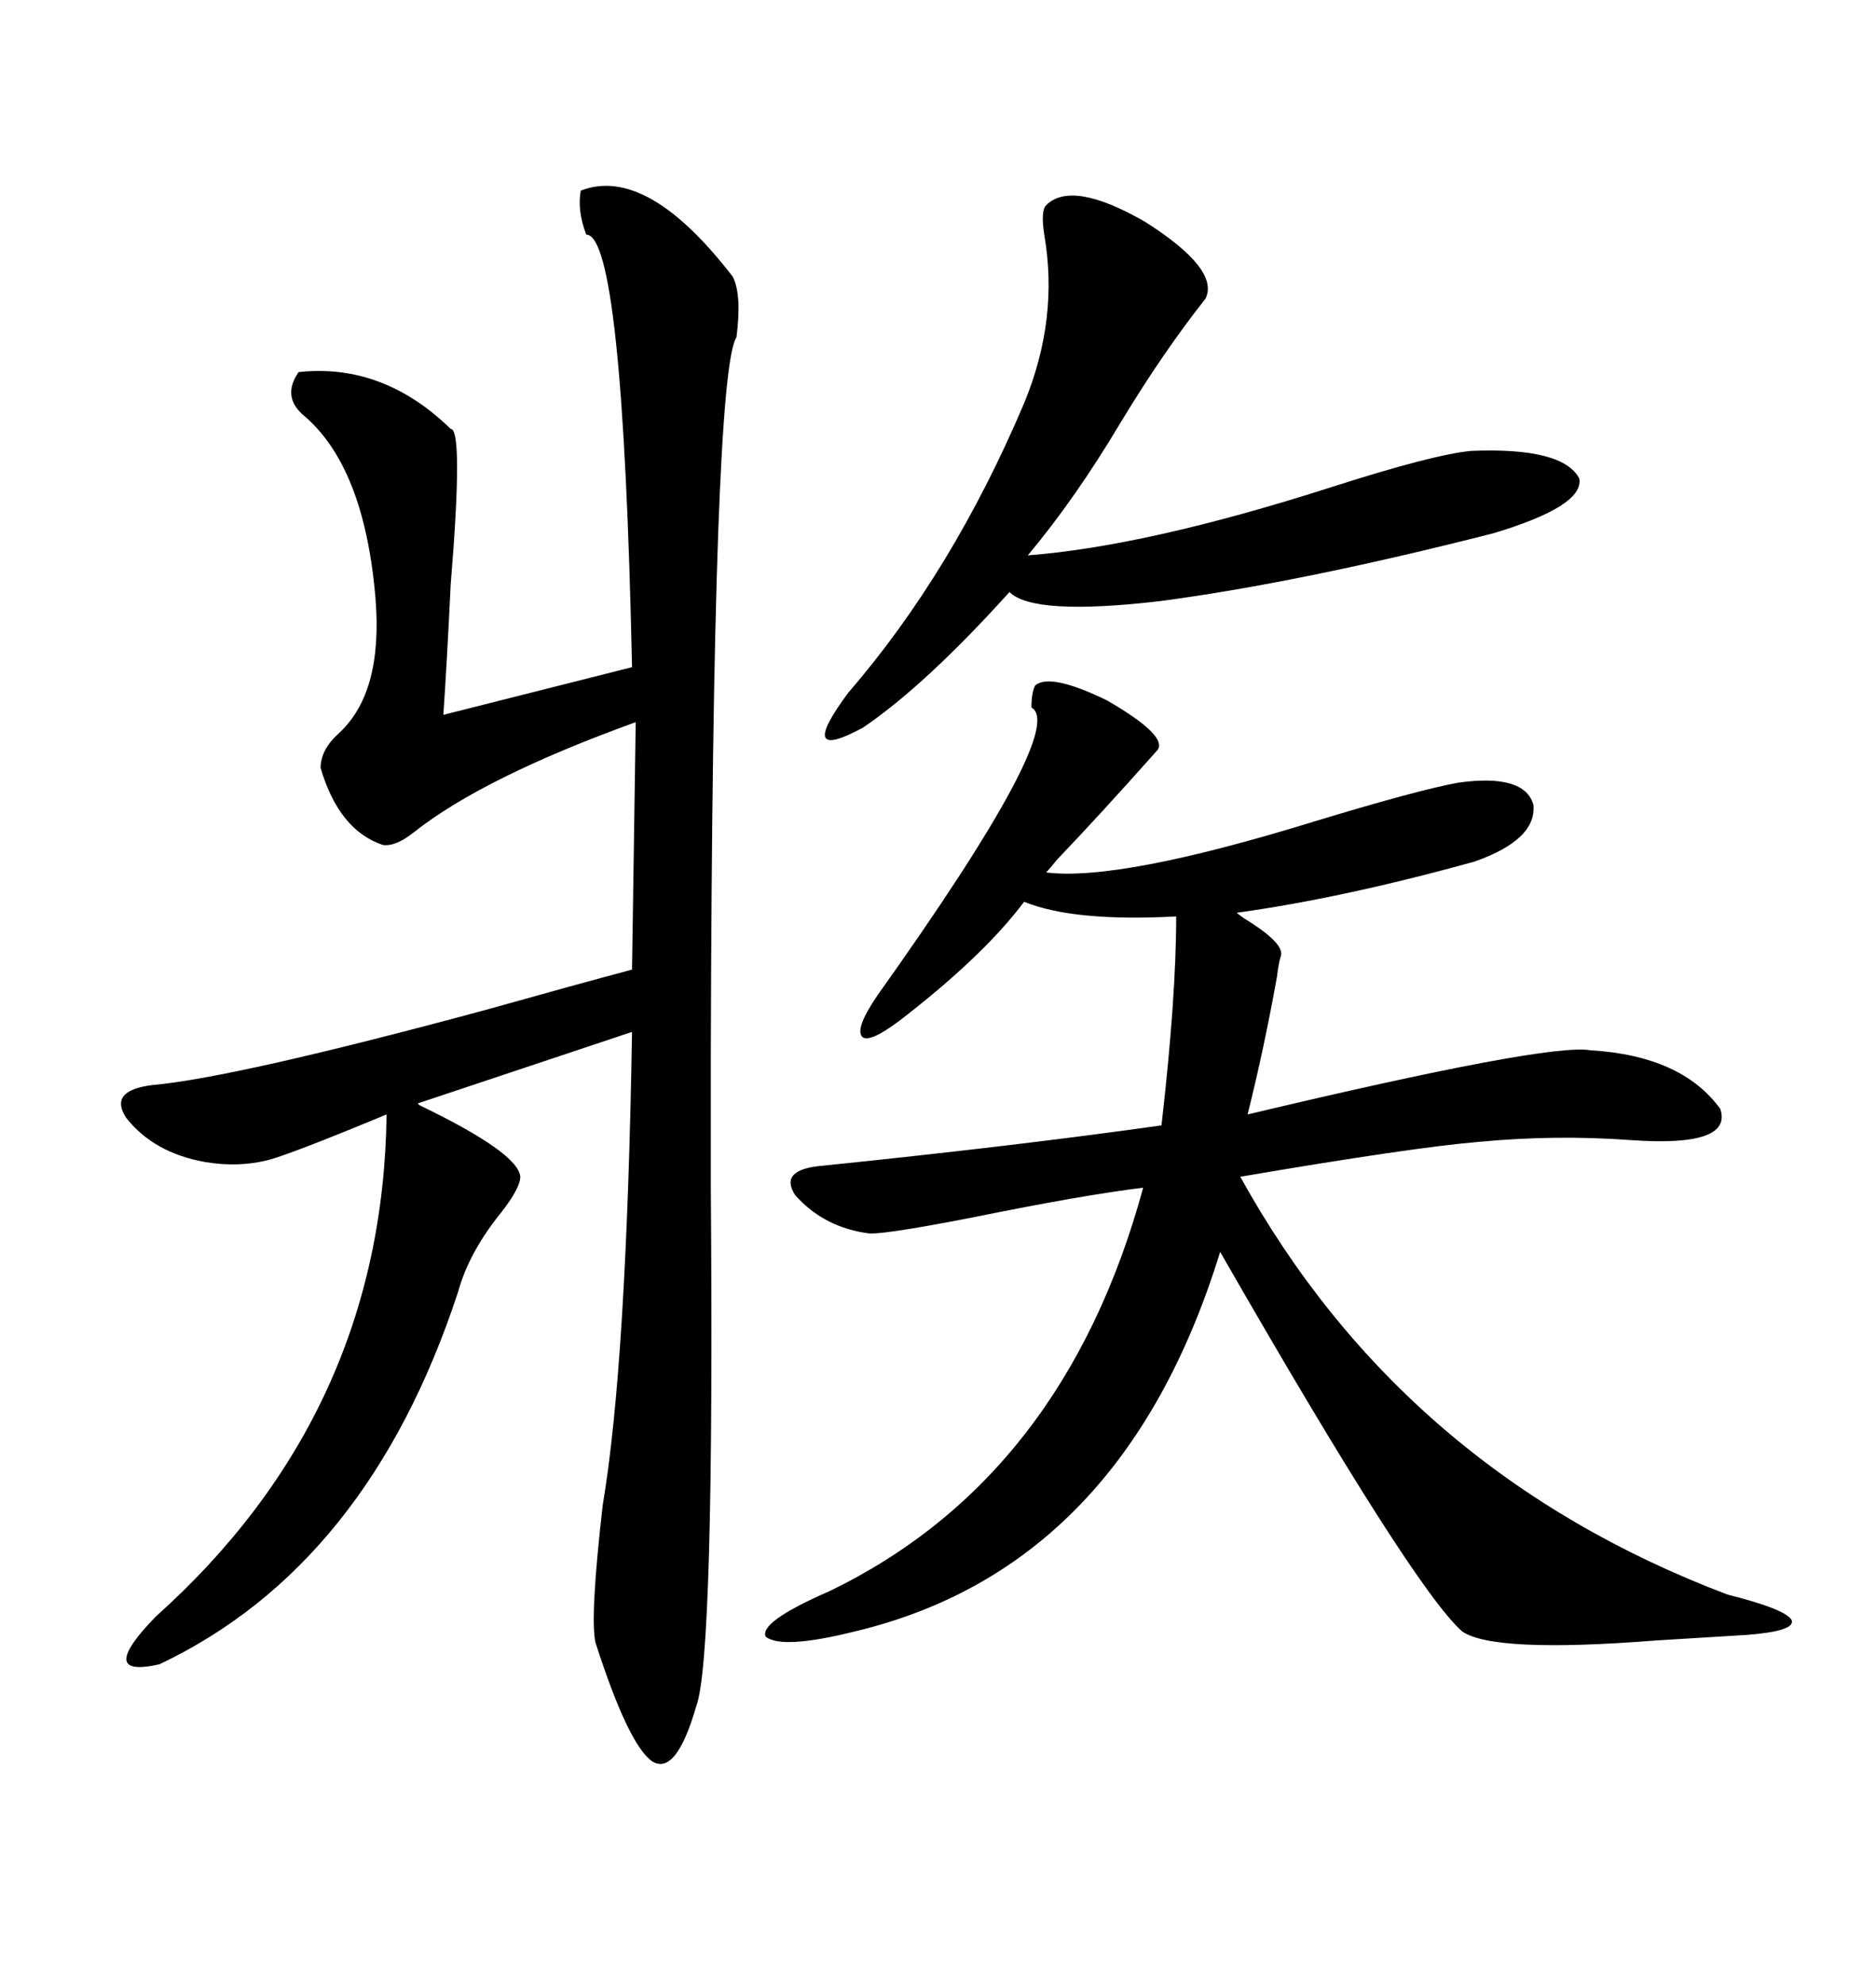 <svg xmlns="http://www.w3.org/2000/svg" xmlns:xlink="http://www.w3.org/1999/xlink" width="300" height="317.285"><path d="M117.19 44.24L117.19 44.24Q118.65 47.17 117.77 53.91L117.77 53.91Q113.96 59.77 113.67 168.46L113.67 168.46Q113.67 175.78 113.67 189.84L113.67 189.84Q114.26 265.14 111.33 272.75L111.33 272.75Q108.11 283.89 104.30 281.54L104.30 281.54Q100.49 278.91 95.21 262.50L95.21 262.50Q94.34 258.40 96.39 240.53L96.39 240.53Q100.20 217.97 101.07 164.94L101.07 164.94L66.80 176.37Q66.80 176.37 67.09 176.66L67.09 176.66Q82.91 184.28 83.20 188.09L83.20 188.09Q83.20 189.84 80.27 193.65L80.27 193.65Q75 200.10 73.24 206.54L73.24 206.54Q58.89 250.20 25.49 266.02L25.49 266.02Q15.23 268.36 24.90 258.40L24.90 258.40Q61.23 225.88 61.82 178.13L61.82 178.13Q46.29 184.57 42.77 185.45L42.77 185.45Q38.09 186.62 32.81 185.74L32.81 185.74Q24.61 184.28 20.21 178.71L20.21 178.71Q17.29 174.32 24.32 173.44L24.32 173.44Q37.50 172.27 77.64 161.43L77.64 161.43Q92.29 157.32 101.07 154.98L101.07 154.98L101.66 115.43Q77.34 124.22 66.21 133.01L66.21 133.01Q63.28 135.35 61.23 135.06L61.23 135.06Q54.20 132.71 51.27 122.75L51.27 122.75Q51.27 119.82 54.20 117.19L54.20 117.19Q61.23 110.74 60.06 95.80L60.06 95.80Q58.30 74.41 48.34 66.21L48.34 66.21Q45.12 63.28 47.75 59.47L47.75 59.47Q61.23 58.01 72.07 68.55L72.07 68.55Q74.12 68.55 72.07 93.46L72.07 93.46Q71.48 105.76 70.90 114.26L70.90 114.26L101.07 106.64Q99.61 37.50 93.75 37.50L93.75 37.50Q92.29 33.69 92.87 30.47L92.87 30.47Q103.42 26.37 117.19 44.24ZM165.53 109.57L165.53 109.57Q167.87 107.52 176.95 111.91L176.95 111.91Q186.62 117.48 185.16 119.82L185.16 119.82Q175.78 130.37 169.04 137.40L169.04 137.40Q167.87 138.87 167.29 139.45L167.29 139.45Q179.00 140.92 210.35 131.25L210.35 131.25Q226.76 126.27 233.20 125.10L233.20 125.10Q243.75 123.63 245.21 128.61L245.21 128.61Q245.80 134.18 235.84 137.70L235.84 137.70Q214.75 143.55 197.75 145.90L197.75 145.90Q197.75 145.90 198.93 146.78L198.93 146.78Q205.66 150.88 204.79 152.93L204.79 152.93Q204.49 153.81 204.20 156.15L204.20 156.15Q202.15 167.58 199.51 178.13L199.51 178.13Q247.56 166.70 254.30 167.87L254.30 167.87Q268.95 168.75 275.10 177.25L275.10 177.25Q277.15 183.40 260.74 182.23L260.74 182.23Q248.73 181.35 236.43 182.52L236.43 182.52Q225.88 183.40 198.34 188.09L198.34 188.09Q224.41 235.25 276.27 254.88L276.27 254.88Q285.64 257.23 286.52 258.98L286.52 258.98Q287.11 260.74 279.20 261.33L279.20 261.33Q274.51 261.62 264.84 262.21L264.84 262.21Q238.77 264.26 233.79 260.74L233.79 260.74Q225.88 253.71 195.12 200.10L195.12 200.10Q179.59 250.49 136.82 260.74L136.82 260.74Q125.10 263.67 122.46 261.62L122.46 261.62Q121.29 259.28 132.71 254.30L132.71 254.30Q170.21 236.13 182.81 189.84L182.81 189.84Q173.14 191.02 155.86 194.53L155.86 194.53Q142.38 197.17 139.16 197.17L139.16 197.17Q131.84 196.29 127.15 191.02L127.15 191.02Q124.51 186.91 131.54 186.33L131.54 186.33Q162.89 183.11 185.74 179.88L185.74 179.88Q188.09 159.38 188.09 146.48L188.09 146.48Q171.68 147.36 163.77 144.14L163.77 144.14Q157.62 152.34 145.31 162.01L145.31 162.01Q139.45 166.70 137.99 165.82L137.99 165.82Q136.52 164.65 140.33 159.08L140.33 159.08Q170.80 116.31 164.94 113.09L164.94 113.09Q164.94 110.74 165.53 109.57ZM167.29 32.81L167.29 32.81Q171.39 28.71 183.11 35.45L183.11 35.45Q195.12 43.07 192.77 47.75L192.77 47.75Q186.04 56.25 179.30 67.38L179.30 67.38Q171.97 79.69 164.36 88.77L164.36 88.77Q183.40 87.30 212.70 77.93L212.70 77.93Q229.10 72.66 235.25 72.07L235.25 72.07Q249.90 71.48 252.54 76.46L252.54 76.46Q253.42 80.86 238.77 85.25L238.77 85.25Q207.71 93.16 185.45 96.09L185.45 96.09Q165.23 98.44 161.43 94.63L161.43 94.63Q147.95 109.57 137.99 116.31L137.99 116.31Q127.15 122.17 135.64 110.74L135.64 110.74Q152.34 91.41 163.77 64.45L163.77 64.45Q169.34 50.98 166.99 37.50L166.99 37.50Q166.41 33.69 167.29 32.81Z"/></svg>